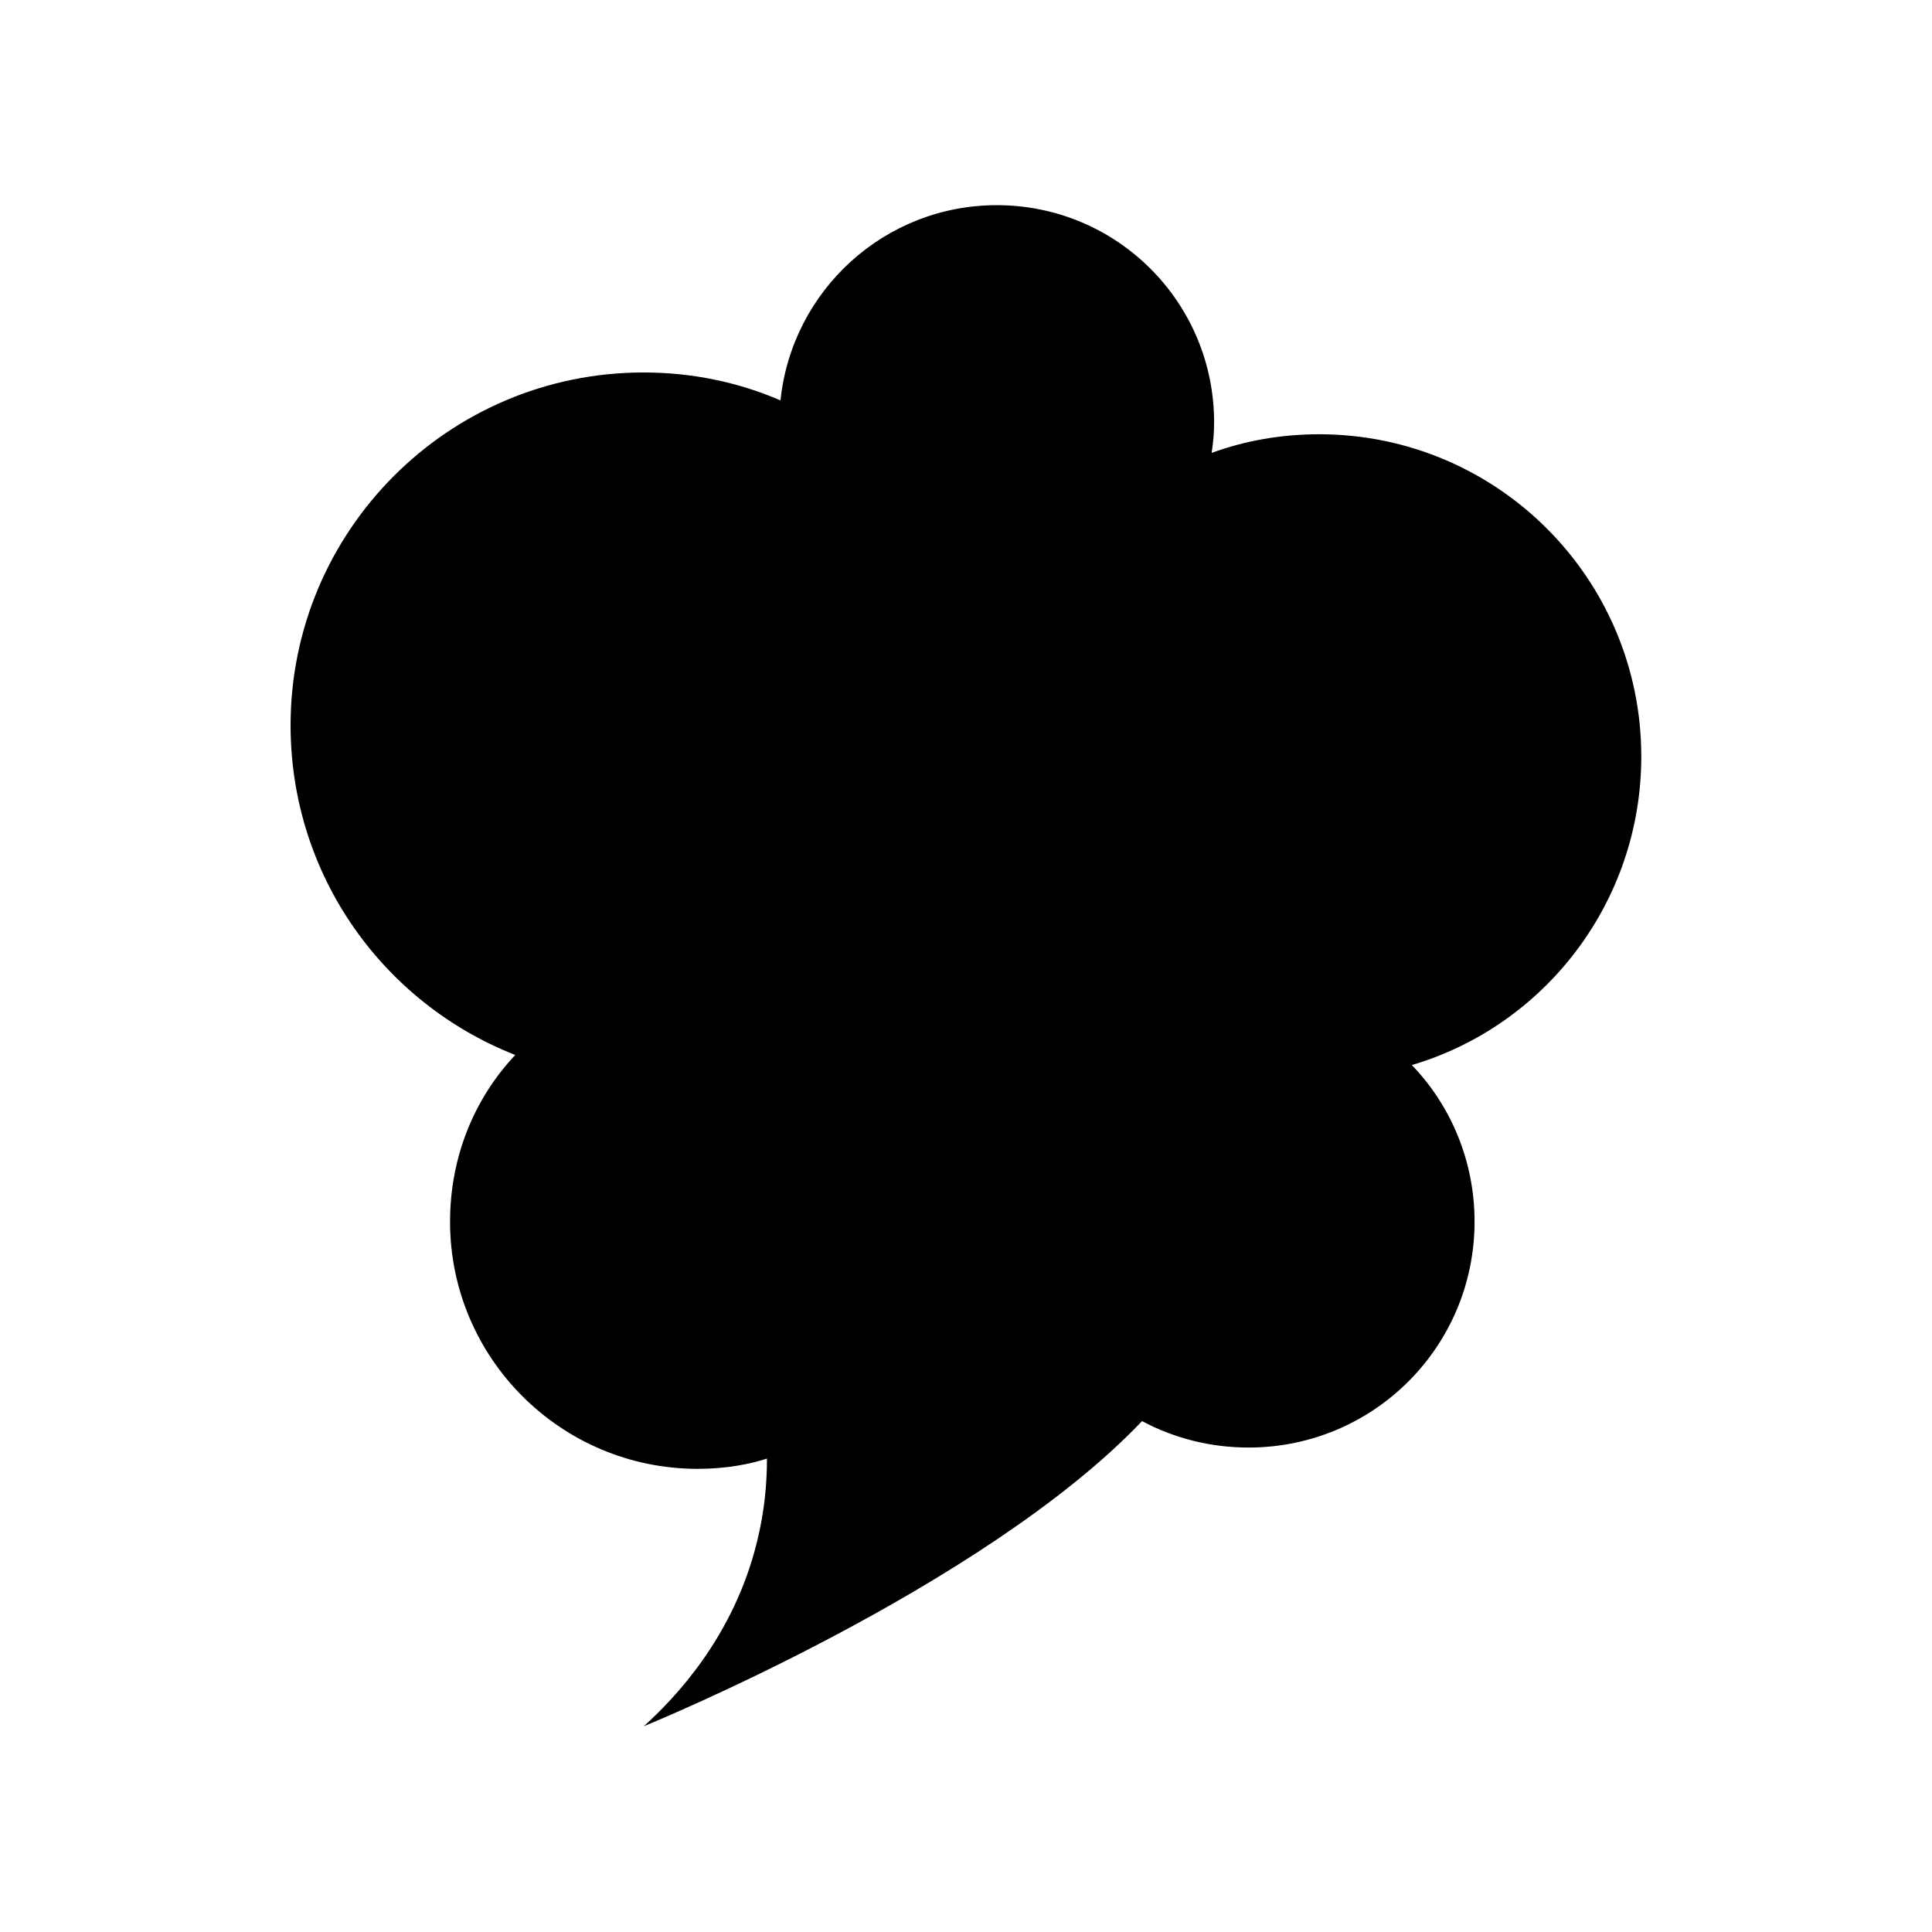<?xml version="1.0" encoding="UTF-8"?>
<!-- Uploaded to: SVG Repo, www.svgrepo.com, Generator: SVG Repo Mixer Tools -->
<svg fill="#000000" width="800px" height="800px" version="1.1" viewBox="144 144 512 512" xmlns="http://www.w3.org/2000/svg">
 <path d="m280.55 423.58c-10.934 11.586-17.281 27.156-17.281 44.184 0 36.125 29.371 65.496 65.645 65.496 7.559 0 13.855-1.258 18.34-2.719 0 6.348-0.605 13.855-2.621 21.965-6.144 25.191-21.664 41.414-30.027 48.969 0 0 89.828-36.527 132.05-80.863 8.312 4.434 17.938 7.004 28.215 7.004 33.152 0 59.902-26.754 59.902-59.902 0-15.973-6.246-30.684-16.625-41.465 35.215-10.379 60.809-43.176 60.809-81.77 0-47.156-38.188-85.395-85.395-85.395-10.027 0-19.648 1.715-28.465 4.938 0.402-2.621 0.656-5.34 0.656-8.062 0-31.84-25.746-57.586-57.586-57.586-29.773 0-54.312 22.621-57.332 51.742-11.035-4.785-23.375-7.406-36.273-7.406-51.742 0-93.559 41.969-93.559 93.559 0.051 39.902 24.734 73.656 59.551 87.312z"/>
</svg>